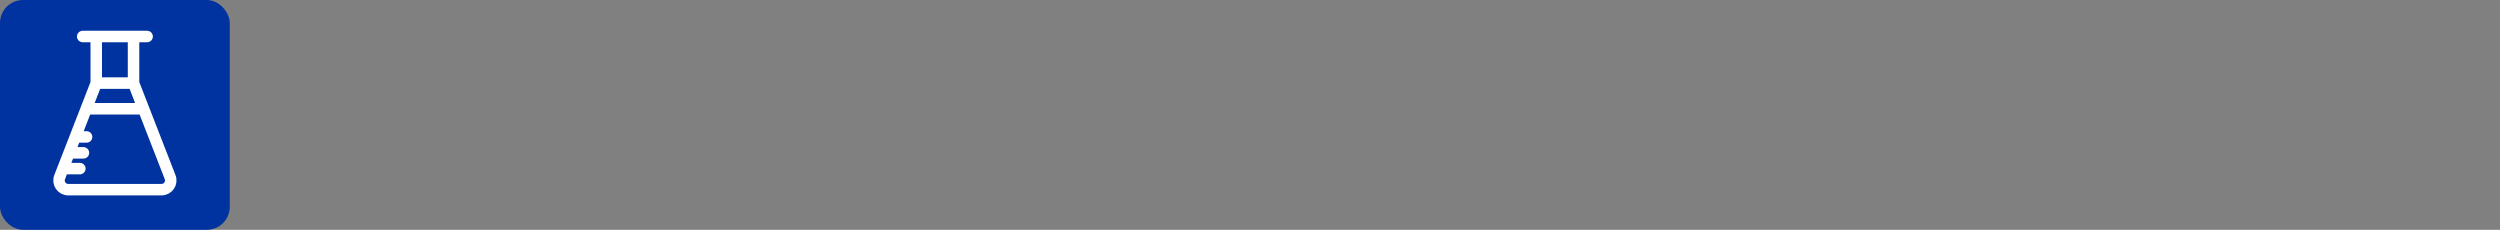 <svg width="544" height="50" viewBox="0 0 544 50" fill="none" xmlns="http://www.w3.org/2000/svg">
<rect x="0" y="0" width="544" height="50" fill="#808080" stroke="none"/>
<rect width="50" height="50" rx="5" fill="#0033A0"/>
<path d="M20.943 7.943H29.057M20.943 7.943C20.943 7.943 20.943 14.123 20.943 18.083M20.943 7.943H17.995M29.057 7.943C29.057 7.943 29.057 14.123 29.057 18.083M29.057 7.943H32.012M29.057 18.083C25.888 18.083 24.112 18.083 20.943 18.083M29.057 18.083C29.905 20.264 31.23 23.666 31.23 23.666M20.943 18.083C20.095 20.264 18.77 23.666 18.77 23.666M18.77 23.666H31.23M18.77 23.666L16.384 29.796M31.23 23.666L37.02 38.544C37.531 39.855 36.564 41.27 35.157 41.27H14.844C13.437 41.27 12.469 39.855 12.98 38.544L13.701 36.69M13.701 36.69H17.376M13.701 36.69L15.037 33.259M15.037 33.259H18.158M15.037 33.259L16.384 29.796M16.384 29.796H18.841" stroke="white" stroke-width="2.5" stroke-linecap="round"/>
</svg>
